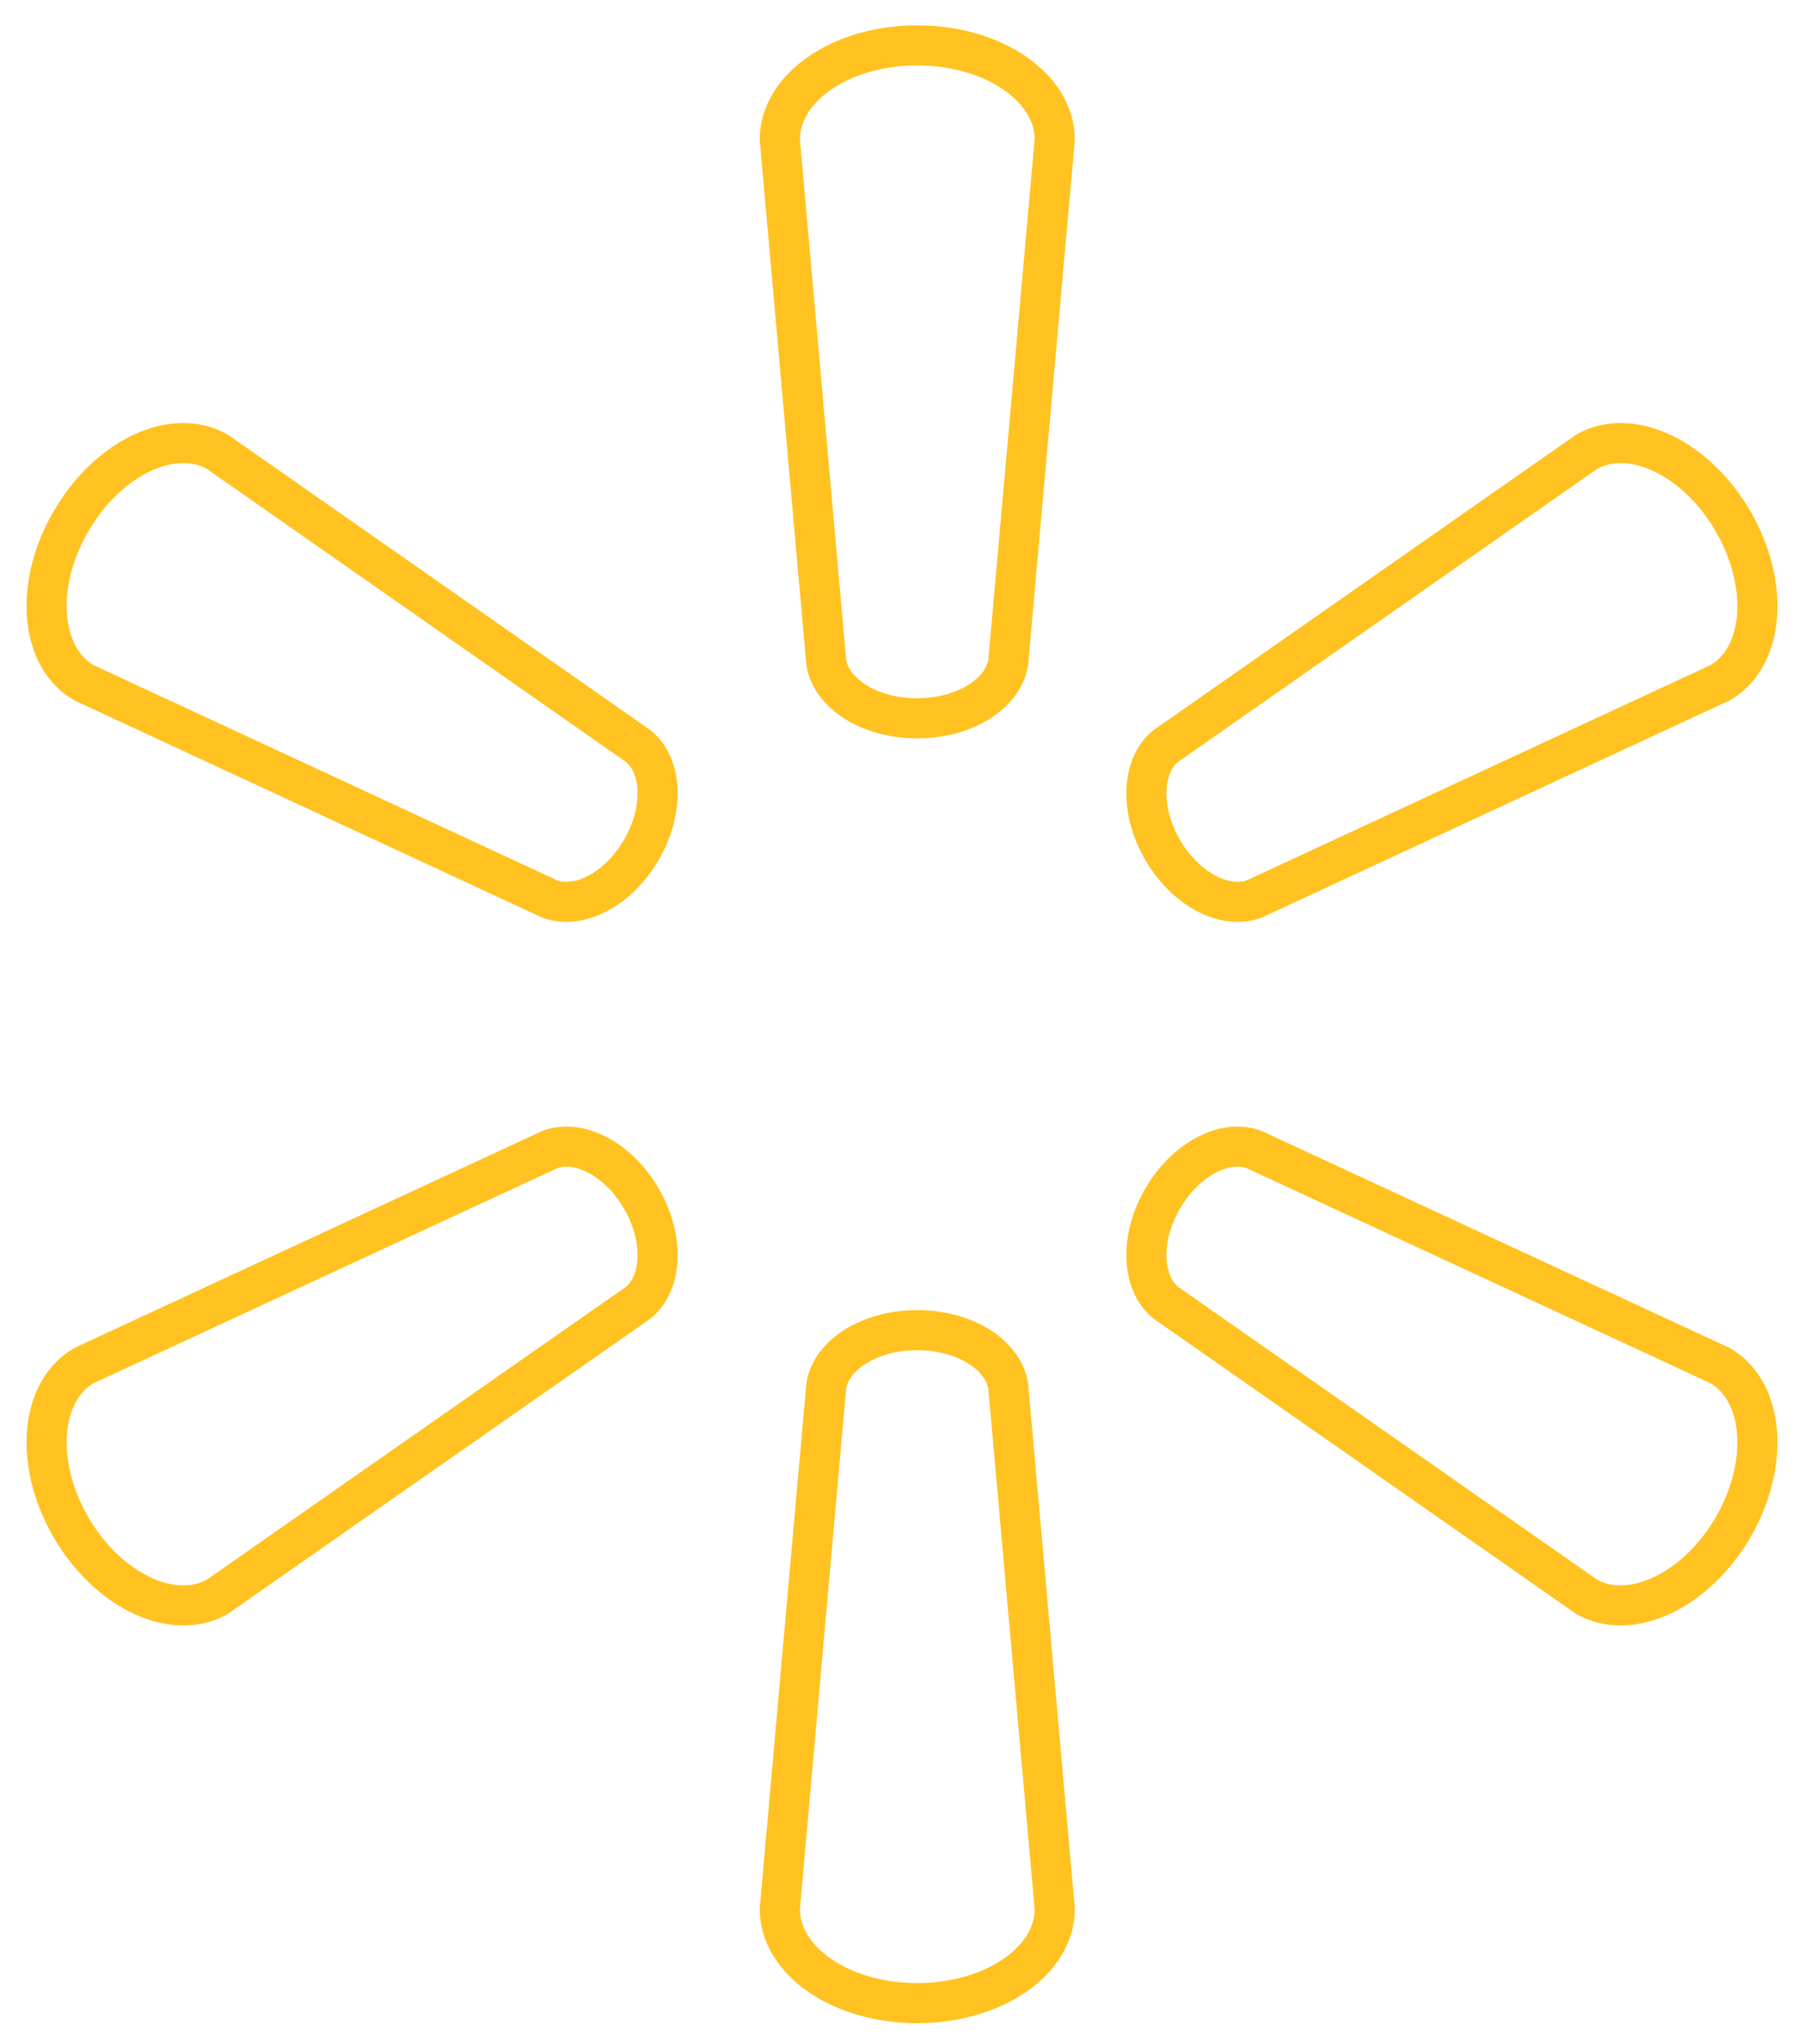 <?xml version="1.0" encoding="UTF-8"?>
<svg width="45px" height="51px" viewBox="0 0 45 51" version="1.1" xmlns="http://www.w3.org/2000/svg" xmlns:xlink="http://www.w3.org/1999/xlink">
    <title>Spark</title>
    <g id="Home" stroke="none" stroke-width="1" fill="none" fill-rule="evenodd" stroke-linecap="round" stroke-linejoin="round">
        <g id="Global/Headers/Trip" transform="translate(-298, -233)" stroke="#FFC220">
            <g id="Global/Headers/Trip/Item/Store-Copy" transform="translate(0, 159)">
                <g id="Content/Illustrations/Store" transform="translate(299.162, 75.132)">
                    <path d="M14.838,28.774 C15.409,29.761 15.365,30.867 14.762,31.365 L4.264,38.701 C3.174,39.329 1.536,38.568 0.607,36.968 C-0.324,35.362 -0.159,33.569 0.931,32.937 L12.553,27.547 C13.28,27.274 14.267,27.786 14.838,28.774 L14.838,28.774 Z M27.837,28.774 C28.409,27.786 29.394,27.274 30.121,27.547 L41.745,32.937 C42.839,33.569 42.996,35.362 42.071,36.968 C41.138,38.568 39.499,39.329 38.411,38.701 L27.913,31.365 C27.312,30.867 27.266,29.76 27.837,28.774 L27.837,28.774 Z M21.715,32.053 C22.89,32.053 23.856,32.656 23.987,33.442 L25.148,46.492 C25.148,47.784 23.629,48.842 21.716,48.842 C19.807,48.842 18.29,47.784 18.29,46.492 L19.449,33.442 C19.577,32.656 20.544,32.053 21.715,32.053 L21.715,32.053 Z M27.913,17.483 L38.411,10.142 C39.499,9.513 41.138,10.27 42.071,11.876 C42.996,13.48 42.839,15.272 41.745,15.901 L30.121,21.297 C29.394,21.567 28.408,21.054 27.837,20.068 C27.266,19.081 27.312,17.975 27.913,17.483 L27.913,17.483 Z M12.553,21.297 L0.931,15.901 C-0.159,15.272 -0.324,13.48 0.607,11.876 C1.536,10.27 3.174,9.513 4.264,10.142 L14.761,17.483 C15.365,17.975 15.409,19.08 14.838,20.068 C14.267,21.053 13.28,21.567 12.553,21.297 L12.553,21.297 Z M19.449,15.397 L18.29,2.35 C18.29,1.06 19.807,0 21.716,0 C23.629,0 25.148,1.06 25.148,2.35 L23.987,15.397 C23.856,16.183 22.89,16.789 21.715,16.789 C20.544,16.789 19.577,16.183 19.449,15.397 L19.449,15.397 Z" id="Spark"></path>
                </g>
            </g>
        </g>
    </g>
</svg>